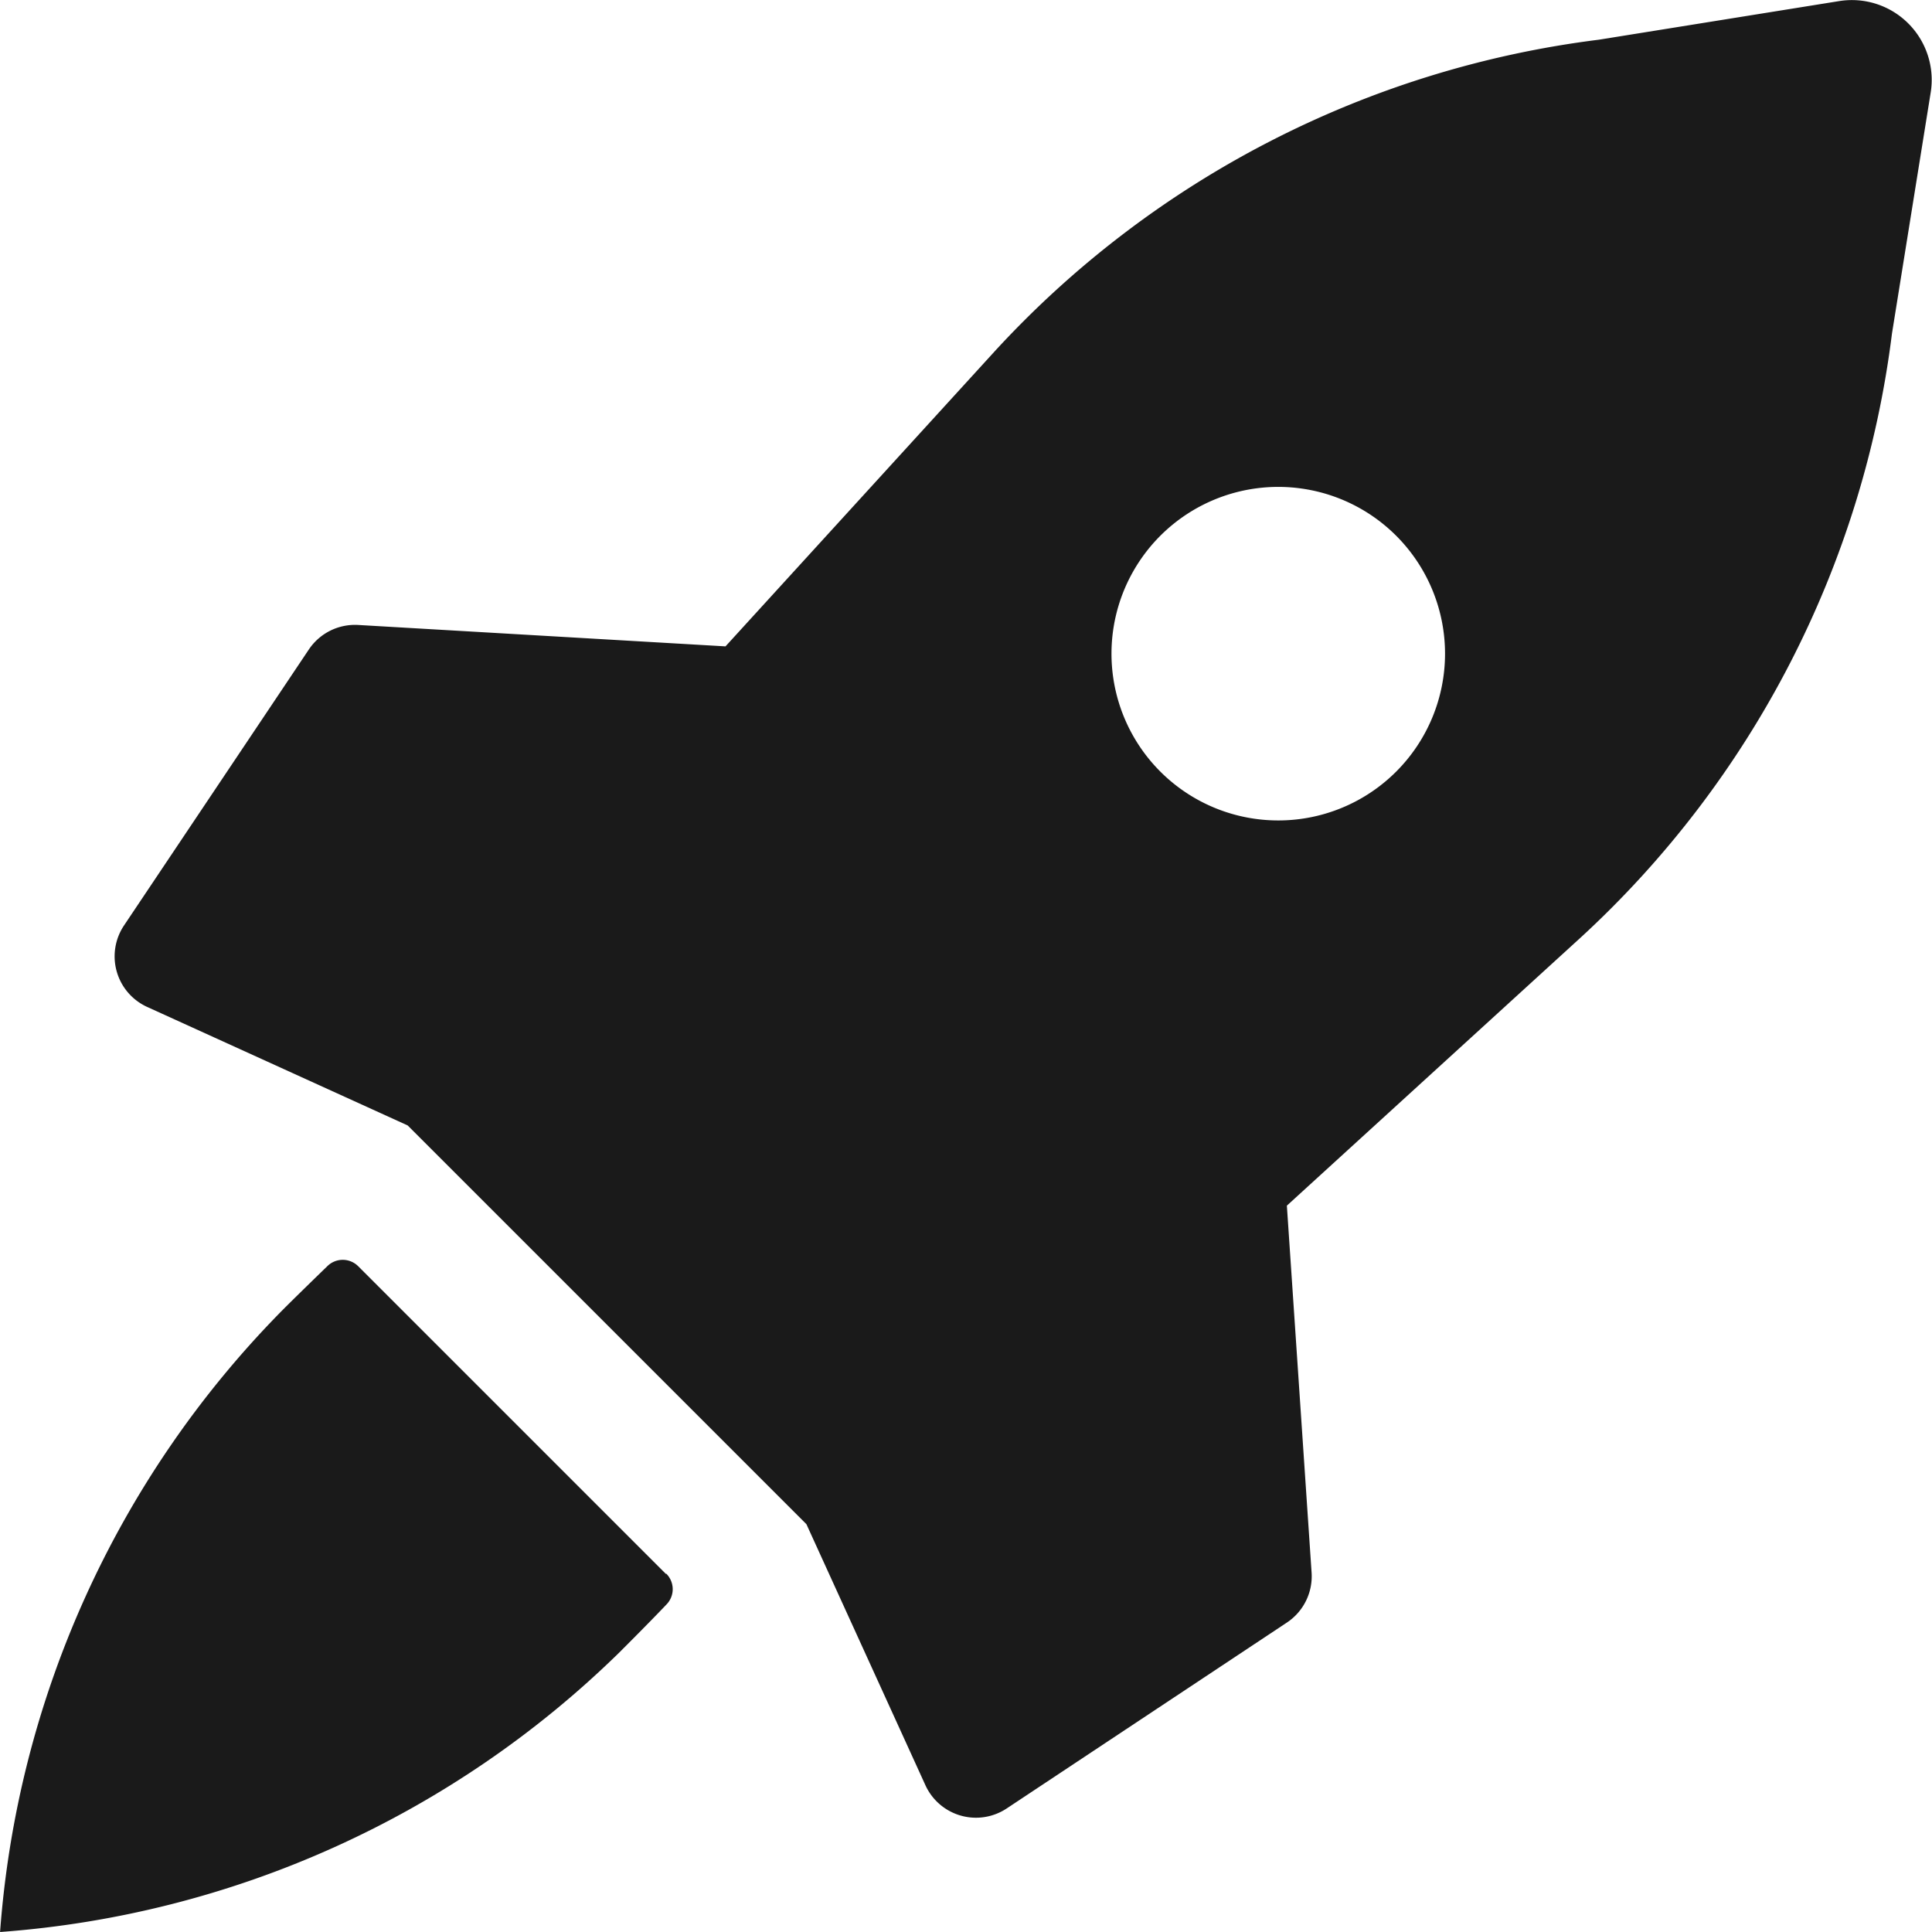 <svg id="Group_263" data-name="Group 263" xmlns="http://www.w3.org/2000/svg" xmlns:xlink="http://www.w3.org/1999/xlink" width="25" height="25" viewBox="0 0 25 25">
  <defs>
    <clipPath id="clip-path">
      <rect id="Rectangle_182" data-name="Rectangle 182" width="25" height="25" fill="#1a1a1a"/>
    </clipPath>
  </defs>
  <g id="Group_262" data-name="Group 262" clip-path="url(#clip-path)">
    <path id="Path_242" data-name="Path 242" d="M36.125.013l-3.112.5A12.758,12.758,0,0,0,25.2,4.541L21.713,8.363,16.96,8.086a.719.719,0,0,0-.639.318l-2.391,3.57a.719.719,0,0,0,.3,1.055L17.6,14.562l5.16,5.16L24.3,23.1a.719.719,0,0,0,1.052.3l3.625-2.405a.719.719,0,0,0,.32-.647L28.977,15.6l3.806-3.473a12.757,12.757,0,0,0,4.024-7.812l.5-3.112A1.033,1.033,0,0,0,36.125.013m-5.733,9.97a2.158,2.158,0,1,1,0-3.051,2.158,2.158,0,0,1,0,3.051" transform="translate(-12.325 0.001)" fill="#1a1a1a"/>
    <path id="Path_243" data-name="Path 243" d="M8.615,155.836l-3.981-3.981a.283.283,0,0,0-.4,0c-.216.209-.514.5-.62.609A12.785,12.785,0,0,0,0,160.47a12.784,12.784,0,0,0,8.012-3.616c.106-.106.4-.4.609-.62a.283.283,0,0,0,0-.4" transform="translate(0.001 -135.47)" fill="#1a1a1a"/>
  </g>
</svg>
